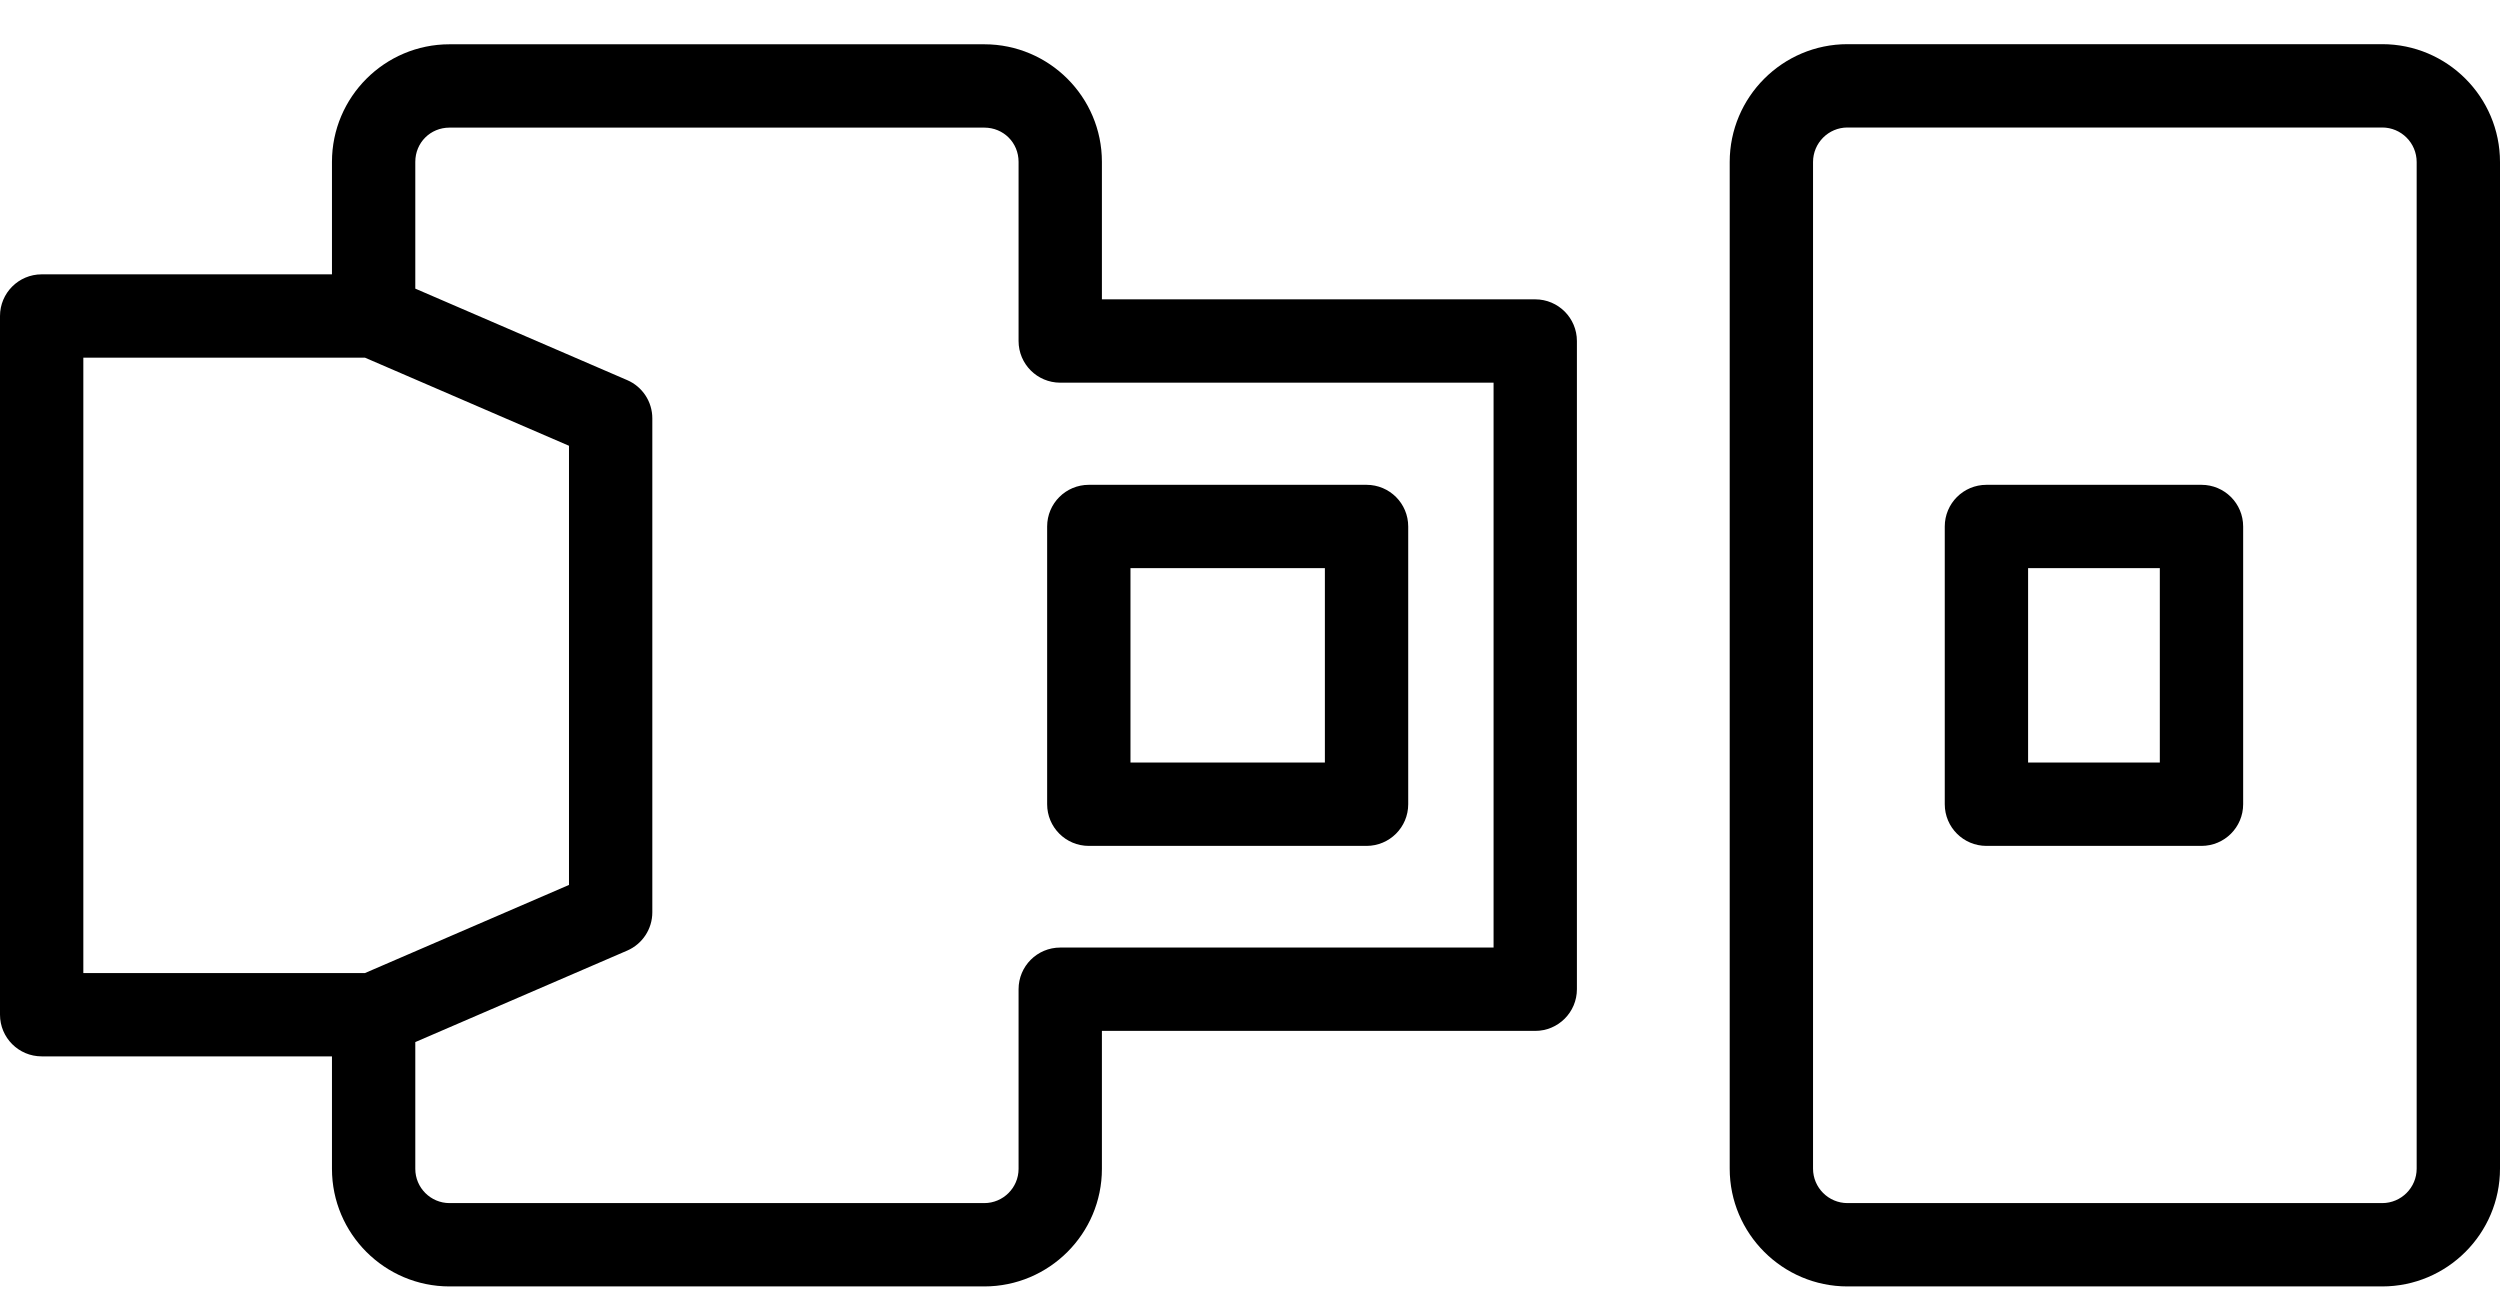 <svg width="42" height="22" viewBox="0 0 42 22" fill="none" xmlns="http://www.w3.org/2000/svg">
<path d="M40.021 0.742H31.038C29.947 0.742 29.059 1.63 29.059 2.722V19.633C29.059 20.724 29.947 21.612 31.038 21.612H40.021C41.112 21.612 42 20.724 42 19.633V2.722C42 1.63 41.112 0.742 40.021 0.742ZM40.6 19.633C40.6 19.952 40.341 20.212 40.021 20.212H31.038C30.718 20.212 30.459 19.952 30.459 19.633V2.722C30.459 2.402 30.718 2.142 31.038 2.142H40.021C40.341 2.142 40.6 2.402 40.6 2.722V19.633Z" fill="black"/>
<path d="M18.292 14.211H22.958C23.345 14.211 23.658 13.898 23.658 13.511V8.845C23.658 8.458 23.345 8.145 22.958 8.145H18.292C17.905 8.145 17.592 8.458 17.592 8.845V13.511C17.592 13.898 17.905 14.211 18.292 14.211ZM18.992 9.545H22.258V12.811H18.992V9.545Z" fill="black"/>
<path d="M36.985 8.145H33.372C32.985 8.145 32.672 8.458 32.672 8.845V13.511C32.672 13.898 32.985 14.211 33.372 14.211H36.985C37.372 14.211 37.685 13.898 37.685 13.511V8.845C37.685 8.458 37.372 8.145 36.985 8.145ZM36.285 12.811H34.072V9.545H36.285V12.811Z" fill="black"/>
<path d="M0.7 17.747H5.577V19.637C5.577 20.726 6.463 21.612 7.552 21.612H16.536C17.626 21.612 18.512 20.726 18.512 19.637V17.319H25.792C26.179 17.319 26.492 17.005 26.492 16.619V5.729C26.492 5.343 26.179 5.029 25.792 5.029H18.512V2.719C18.512 1.63 17.626 0.744 16.536 0.744H7.552C6.463 0.744 5.577 1.63 5.577 2.719V4.609H0.7C0.313 4.609 0 4.923 0 5.309V17.047C0 17.433 0.313 17.747 0.7 17.747ZM6.977 2.719C6.977 2.397 7.23 2.144 7.552 2.144H16.536C16.859 2.144 17.112 2.397 17.112 2.719V5.729C17.112 6.116 17.425 6.429 17.812 6.429H25.092V15.919H17.812C17.425 15.919 17.112 16.232 17.112 16.619V19.637C17.112 19.954 16.853 20.212 16.536 20.212H7.552C7.235 20.212 6.977 19.954 6.977 19.637V17.507L10.537 15.97C10.793 15.859 10.959 15.607 10.959 15.327V7.028C10.959 6.749 10.793 6.496 10.537 6.386L6.977 4.849V2.719ZM1.4 6.009H6.132L9.559 7.489V14.867L6.132 16.347H1.4V6.009Z" fill="black"/>
</svg>
